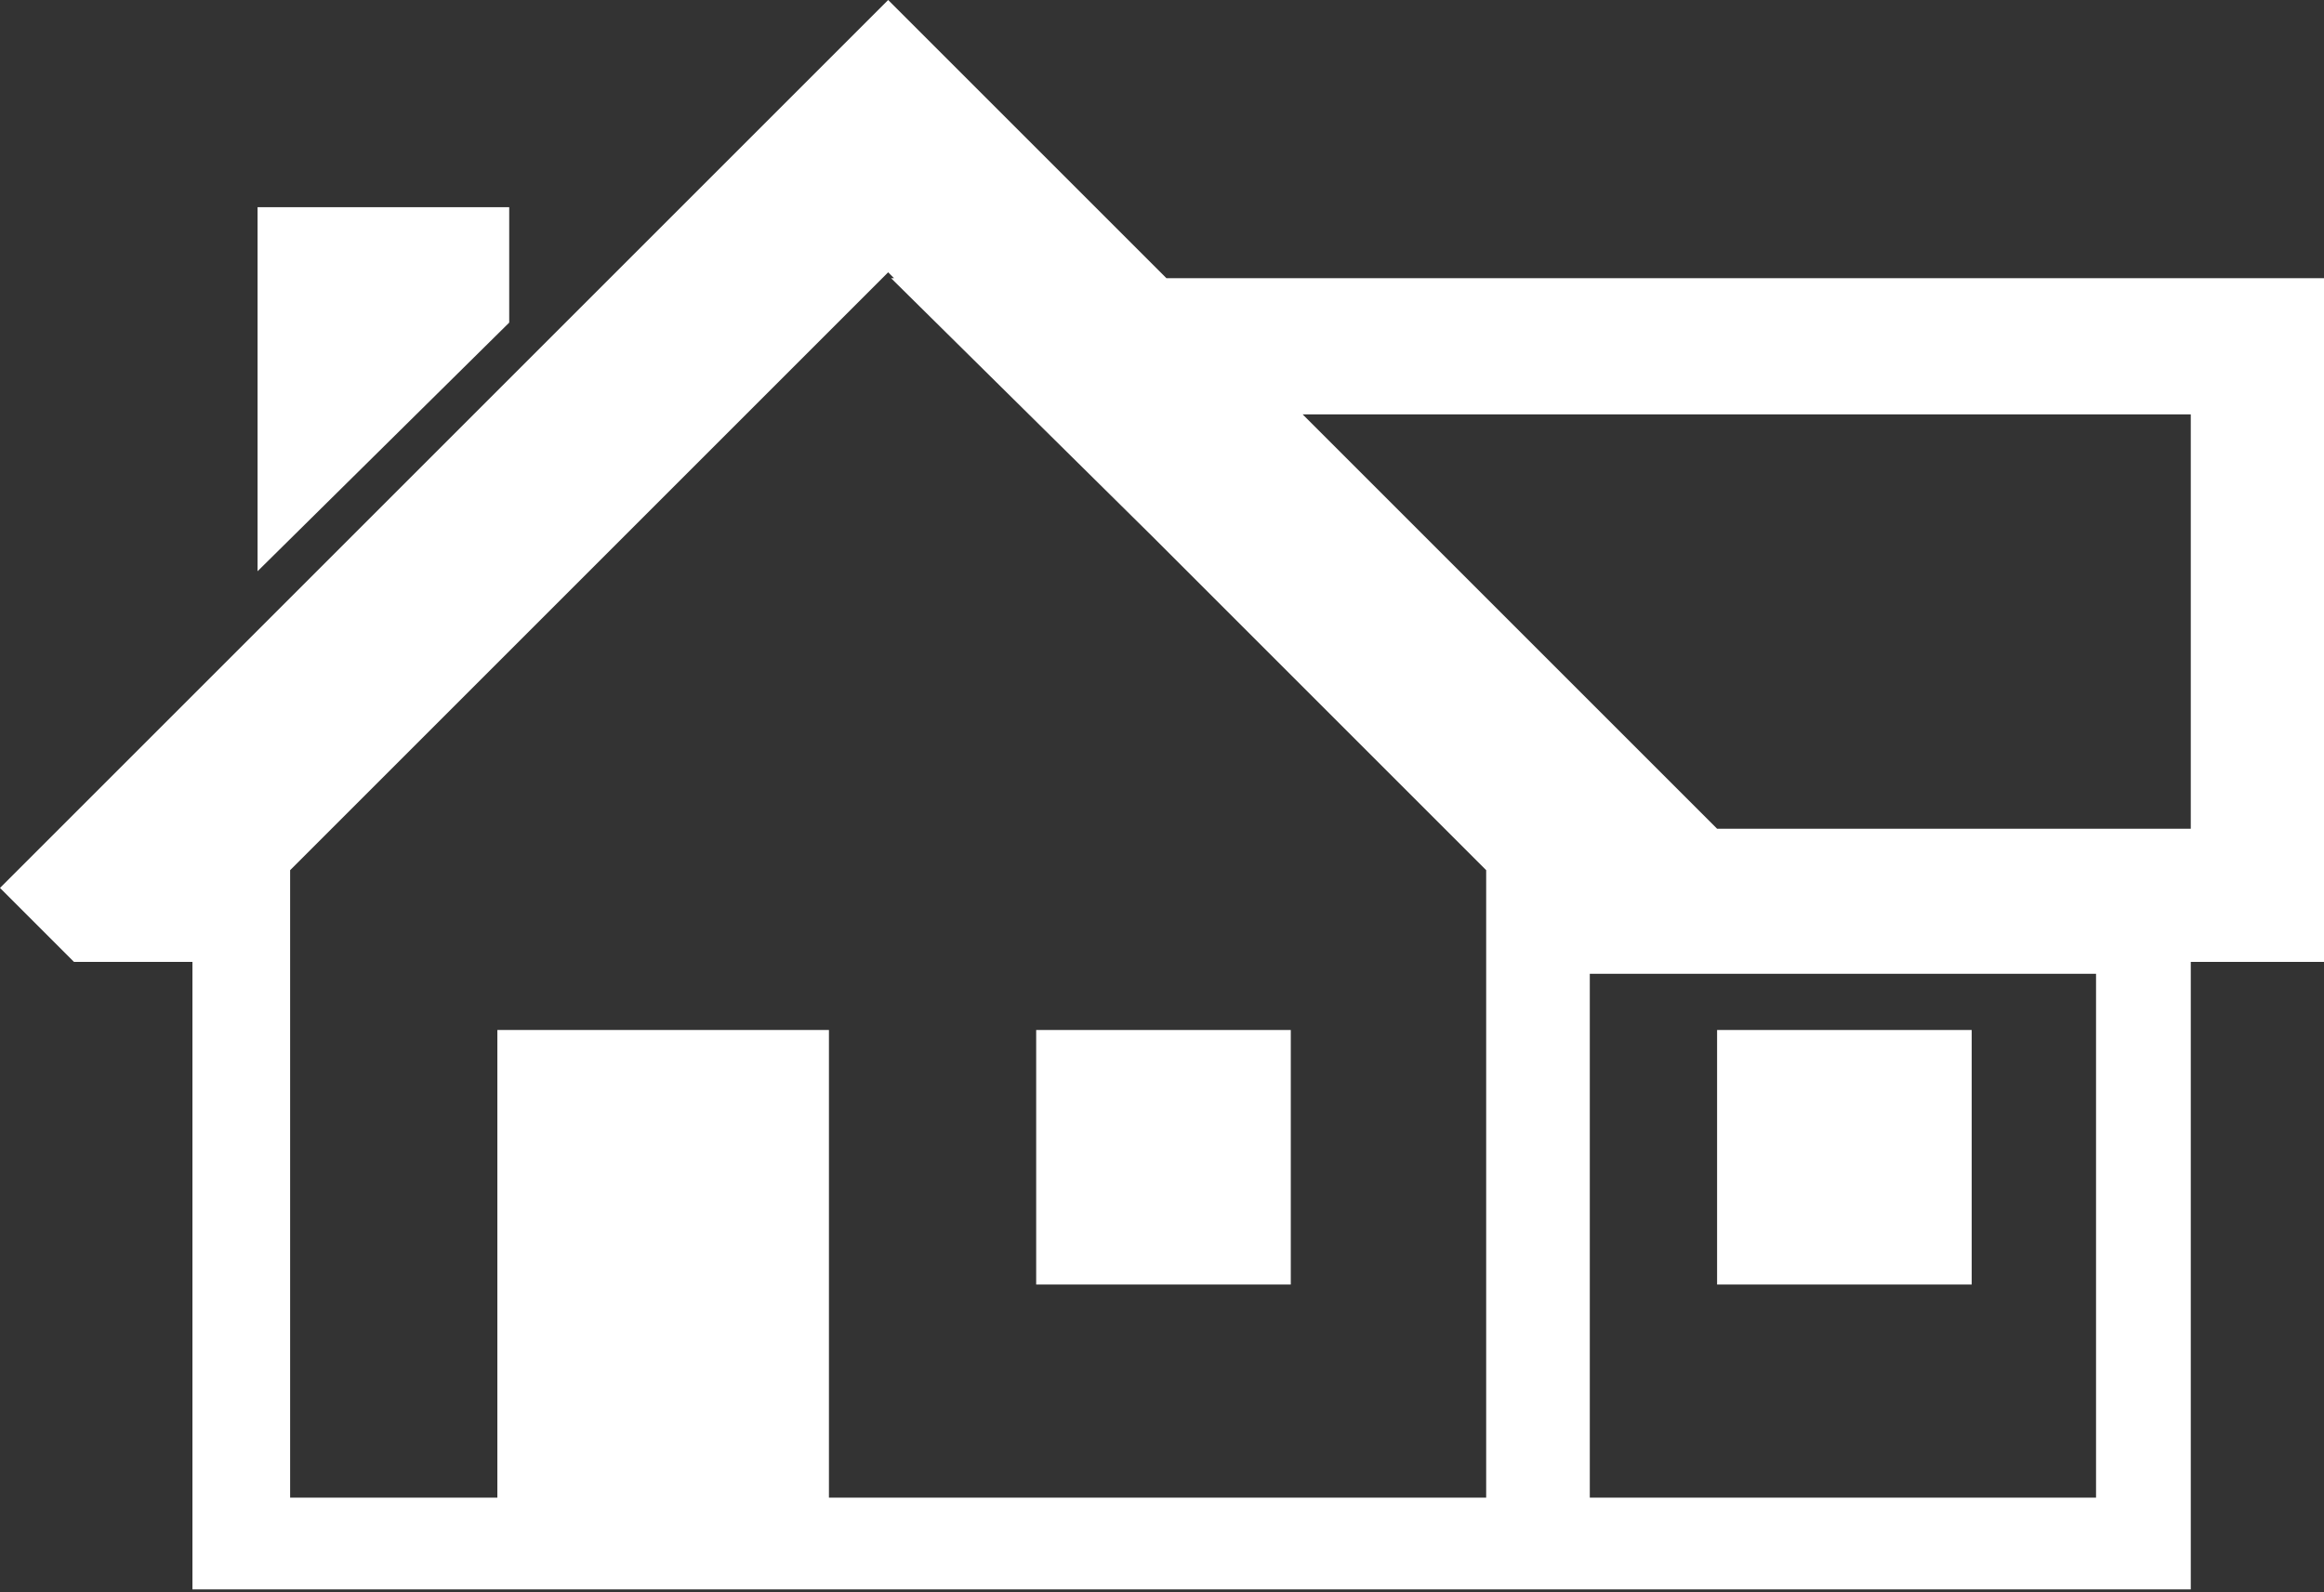 <?xml version="1.0" encoding="UTF-8"?>
<svg xmlns="http://www.w3.org/2000/svg" xmlns:xlink="http://www.w3.org/1999/xlink" version="1.1" id="house_icon" x="0px" y="0px" viewBox="0 0 78.5 53.8" style="enable-background:new 0 0 78.5 53.8;" xml:space="preserve">
<rect x="0" y="0" width="78.5" height="53.8" fill="#333333" stroke="none"/>
<style type="text/css">
	.houseicon{fill:#fff;}
</style>
<rect x="35" y="34.8" class="houseicon" width="8.6" height="8.6"></rect>
<rect x="58" y="34.8" class="houseicon" width="8.6" height="8.6"></rect>
<polygon class="houseicon" points="17.2,7 8.7,7 8.7,19.3 17.2,10.9 "></polygon>
<path class="houseicon" d="M39.4,9.4l-4.8-4.8L30,0l-4.6,4.6L0,30l2.5,2.5h4v21.2H74V32.5h4.5V9.4H39.4z M50.2,50.6H28V34.8H16.8v15.8h-7  V29.4L30,9.2l0.2,0.2h-0.1l8.8,8.7l11.3,11.3V50.6L50.2,50.6z M70.8,50.6H53.7V32.9h17.1V50.6z M74,28H58l-14-14h30L74,28L74,28z"></path>
</svg>
